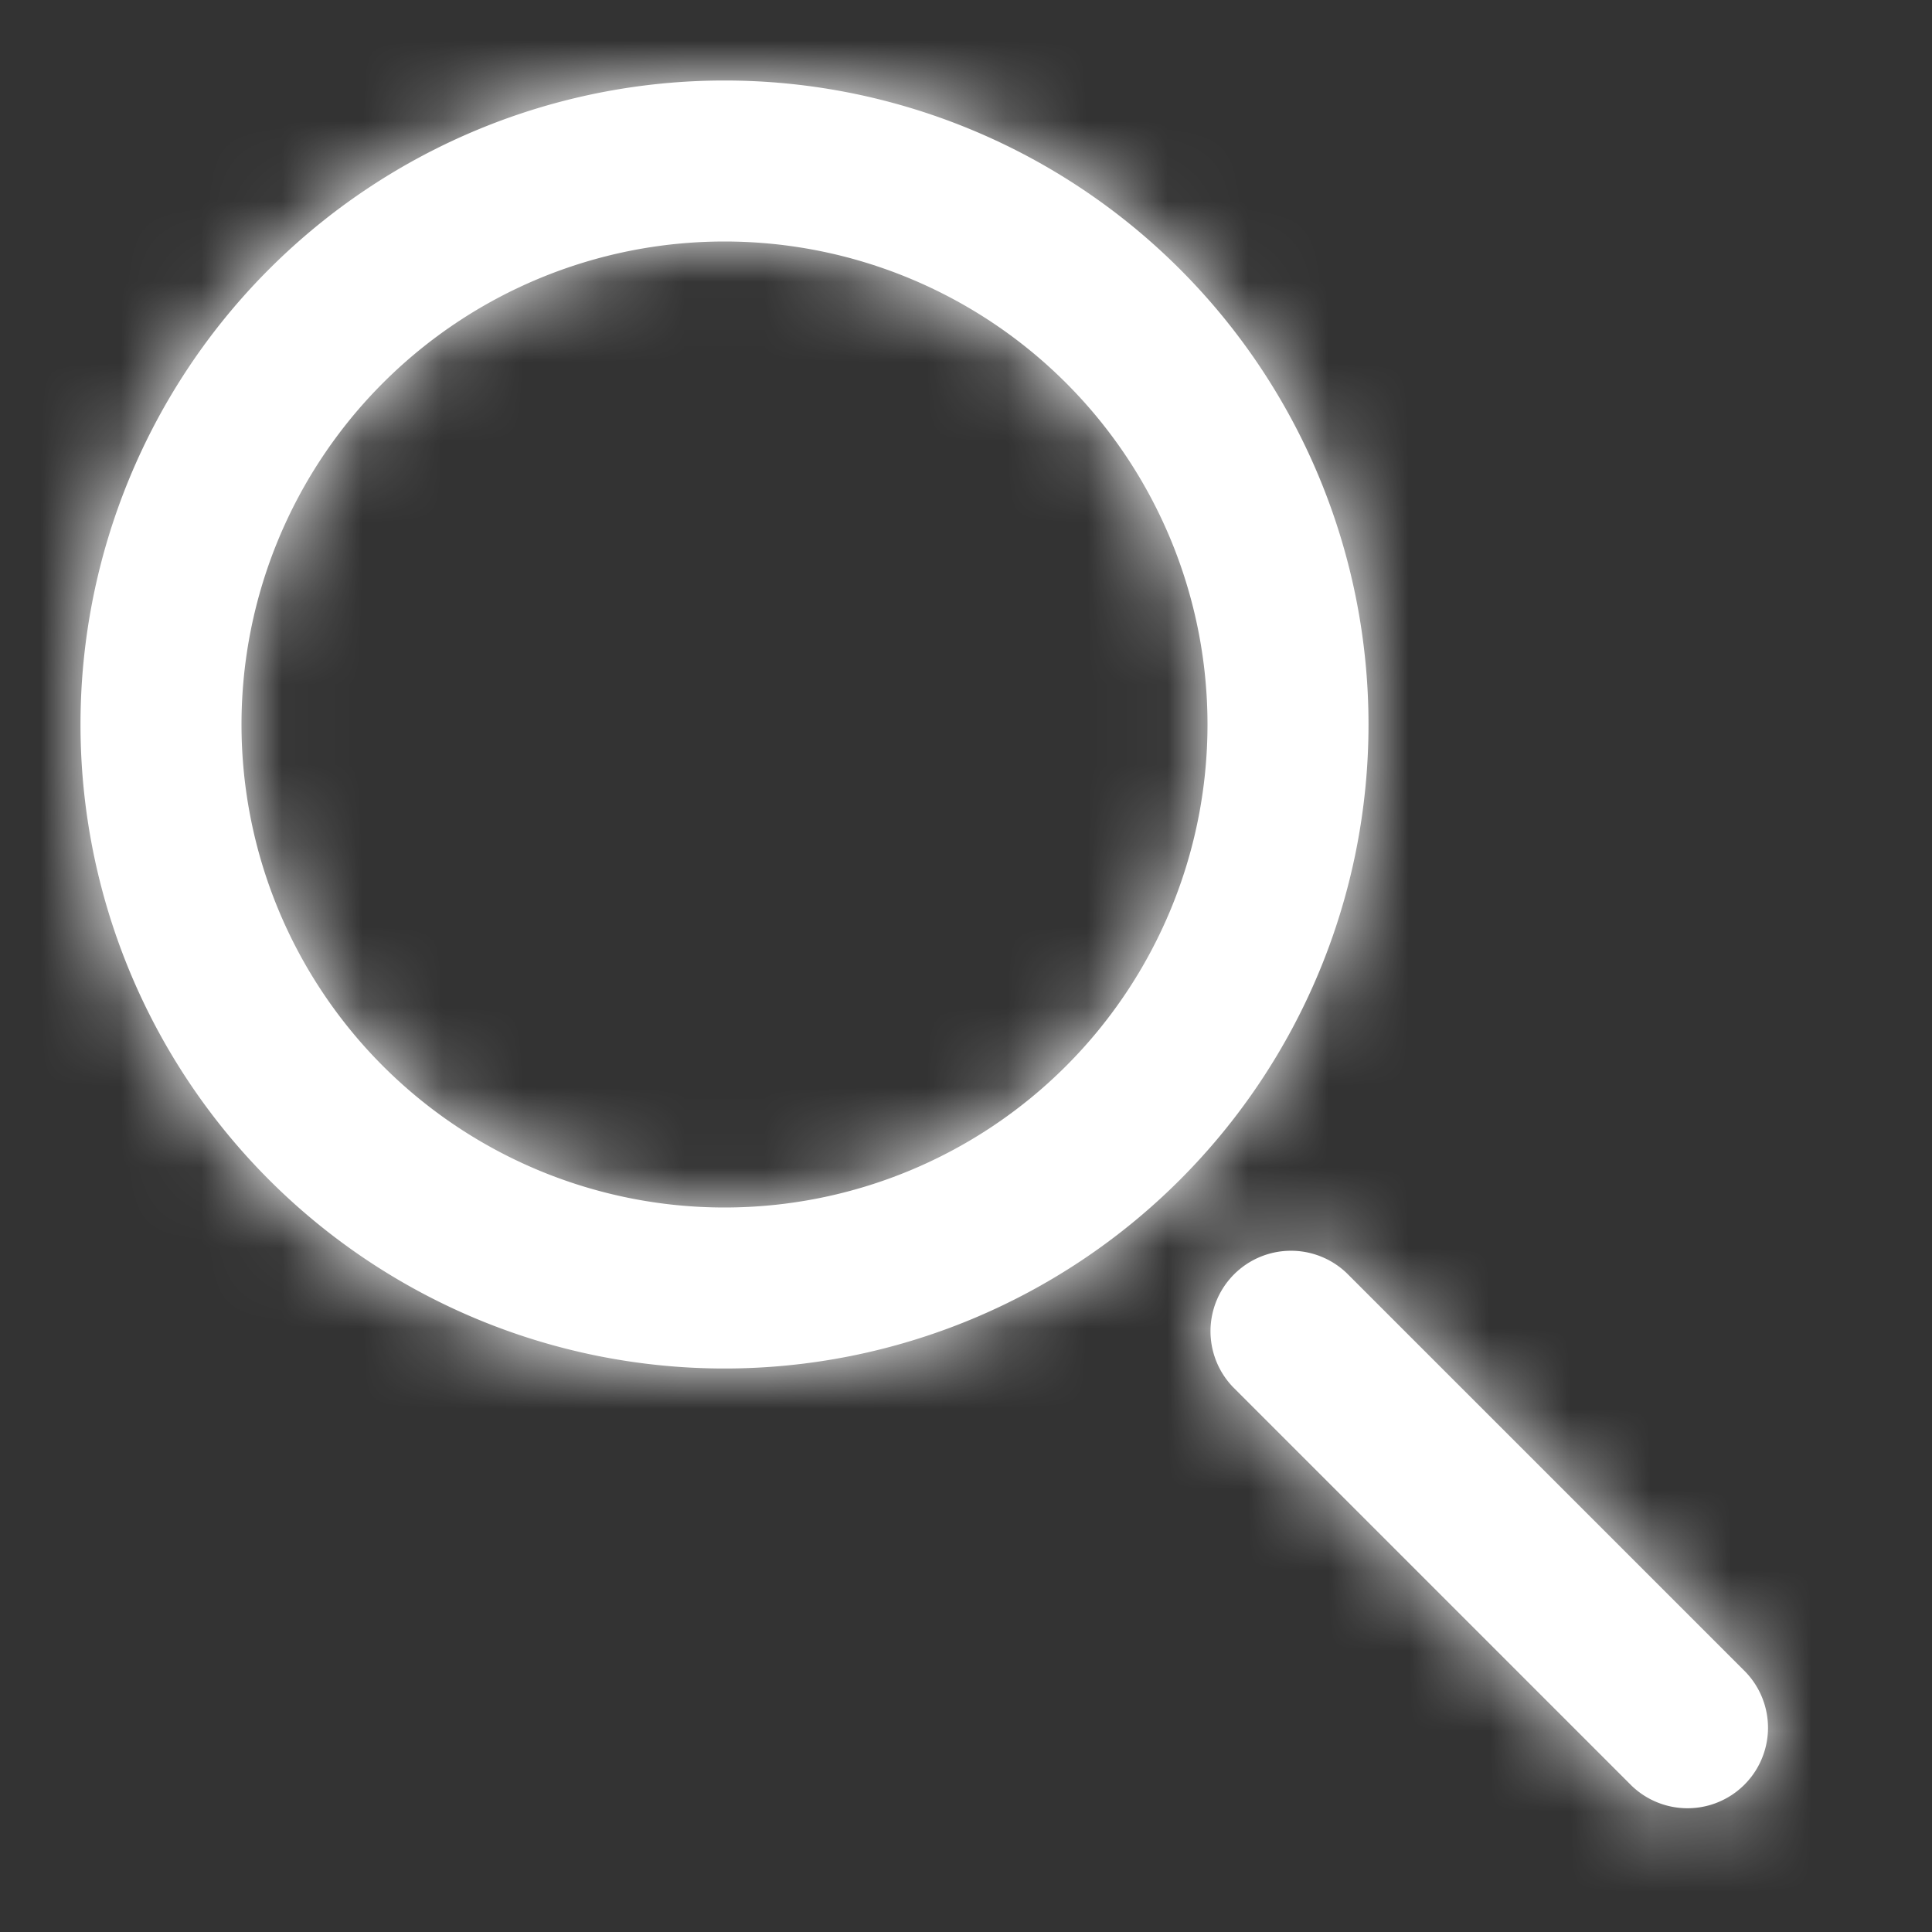 <svg width="24" height="24" viewBox="0 0 24 24" fill="none" xmlns="http://www.w3.org/2000/svg"><rect x="0" y="0" width="24" height="24" fill="#333333" stroke="none"/><path fill-rule="evenodd" clip-rule="evenodd" d="M9 1a8 8 0 1 0 0 16A8 8 0 0 0 9 1zm0 2a6 6 0 1 1 0 12A6 6 0 0 1 9 3zm12.682 17.768a1 1 0 0 1-1.414 1.414l-4.95-4.95a1 1 0 0 1 1.414-1.414l4.95 4.95z" fill="#fff"/><mask id="mask0" mask-type="alpha" maskUnits="userSpaceOnUse" x="1" y="1" width="21" height="22"><path fill-rule="evenodd" clip-rule="evenodd" d="M9 1a8 8 0 1 0 0 16A8 8 0 0 0 9 1zm0 2a6 6 0 1 1 0 12A6 6 0 0 1 9 3zm12.682 17.768a1 1 0 0 1-1.414 1.414l-4.95-4.95a1 1 0 0 1 1.414-1.414l4.95 4.95z" fill="#fff"/></mask><g mask="url(#mask0)"><path fill="#fff" d="M-13-10h50v50h-50z"/></g></svg>